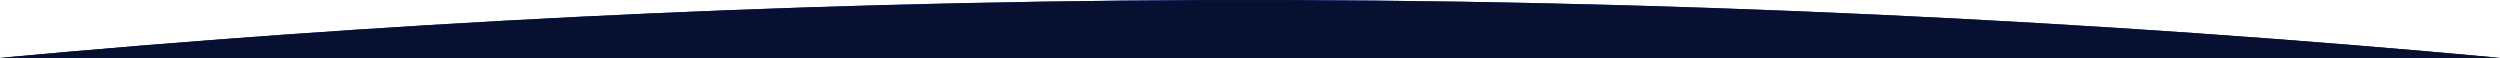 <svg width="1728" height="40" viewBox="0 0 1728 40" fill="none" xmlns="http://www.w3.org/2000/svg">
<path d="M1728 40C1454.62 14.732 1154.71 -0.954 831.826 0.045C533.623 1.187 255.398 16.445 0 40H1728Z" fill="url(#paint0_radial_1219_551)"/>
<path d="M1728 40C1454.62 14.732 1154.71 -0.954 831.826 0.045C533.623 1.187 255.398 16.445 0 40H1728Z" fill="#081032"/>
<defs>
<radialGradient id="paint0_radial_1219_551" cx="0" cy="0" r="1" gradientUnits="userSpaceOnUse" gradientTransform="translate(864 1.673) rotate(90) scale(38.327 4356.2)">
<stop stop-color="#1740BC"/>
<stop offset="1" stop-color="#00185E"/>
</radialGradient>
</defs>
</svg>
